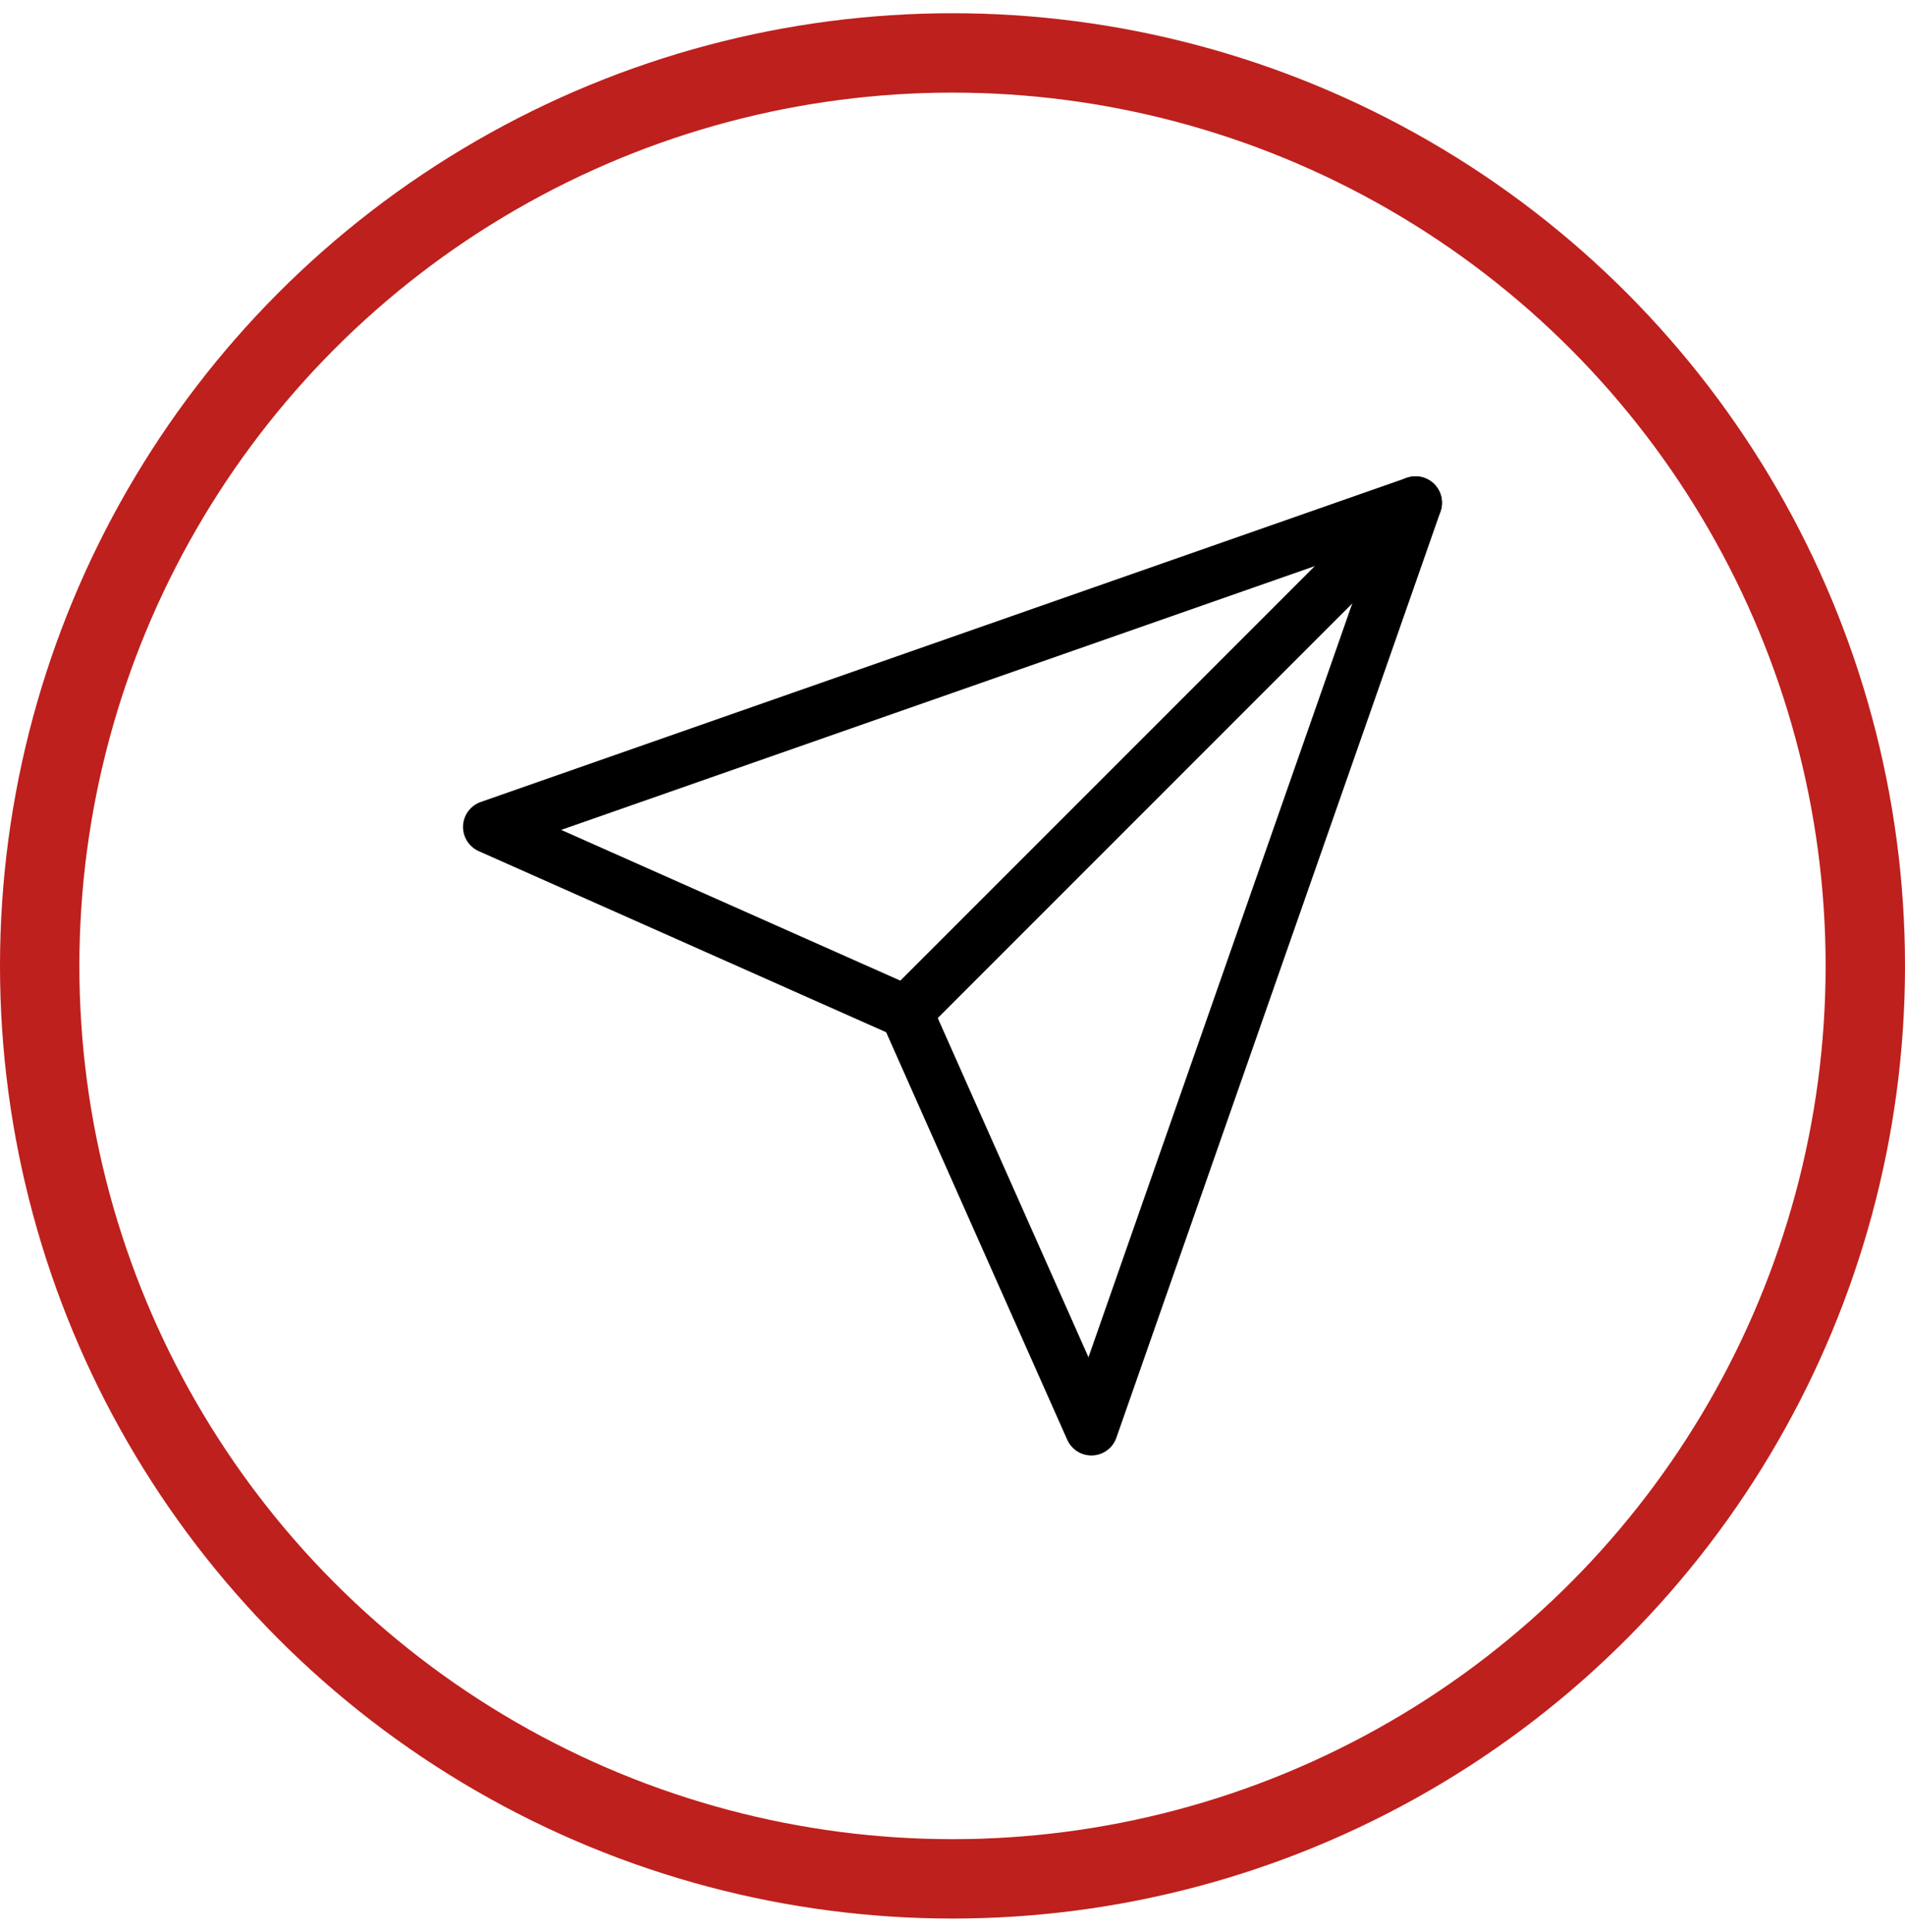 <svg width="72" height="73" viewBox="0 0 72 73" fill="none" xmlns="http://www.w3.org/2000/svg">
<circle cx="36" cy="36.5" r="34.5" stroke="#BE201D" stroke-width="3"/>
<path d="M53.5 19L34.25 38.25" stroke="black" stroke-width="2" stroke-linecap="round" stroke-linejoin="round"/>
<path d="M53.5 19L41.25 54L34.25 38.25L18.5 31.25L53.5 19Z" stroke="black" stroke-width="2" stroke-linecap="round" stroke-linejoin="round"/>
</svg>
